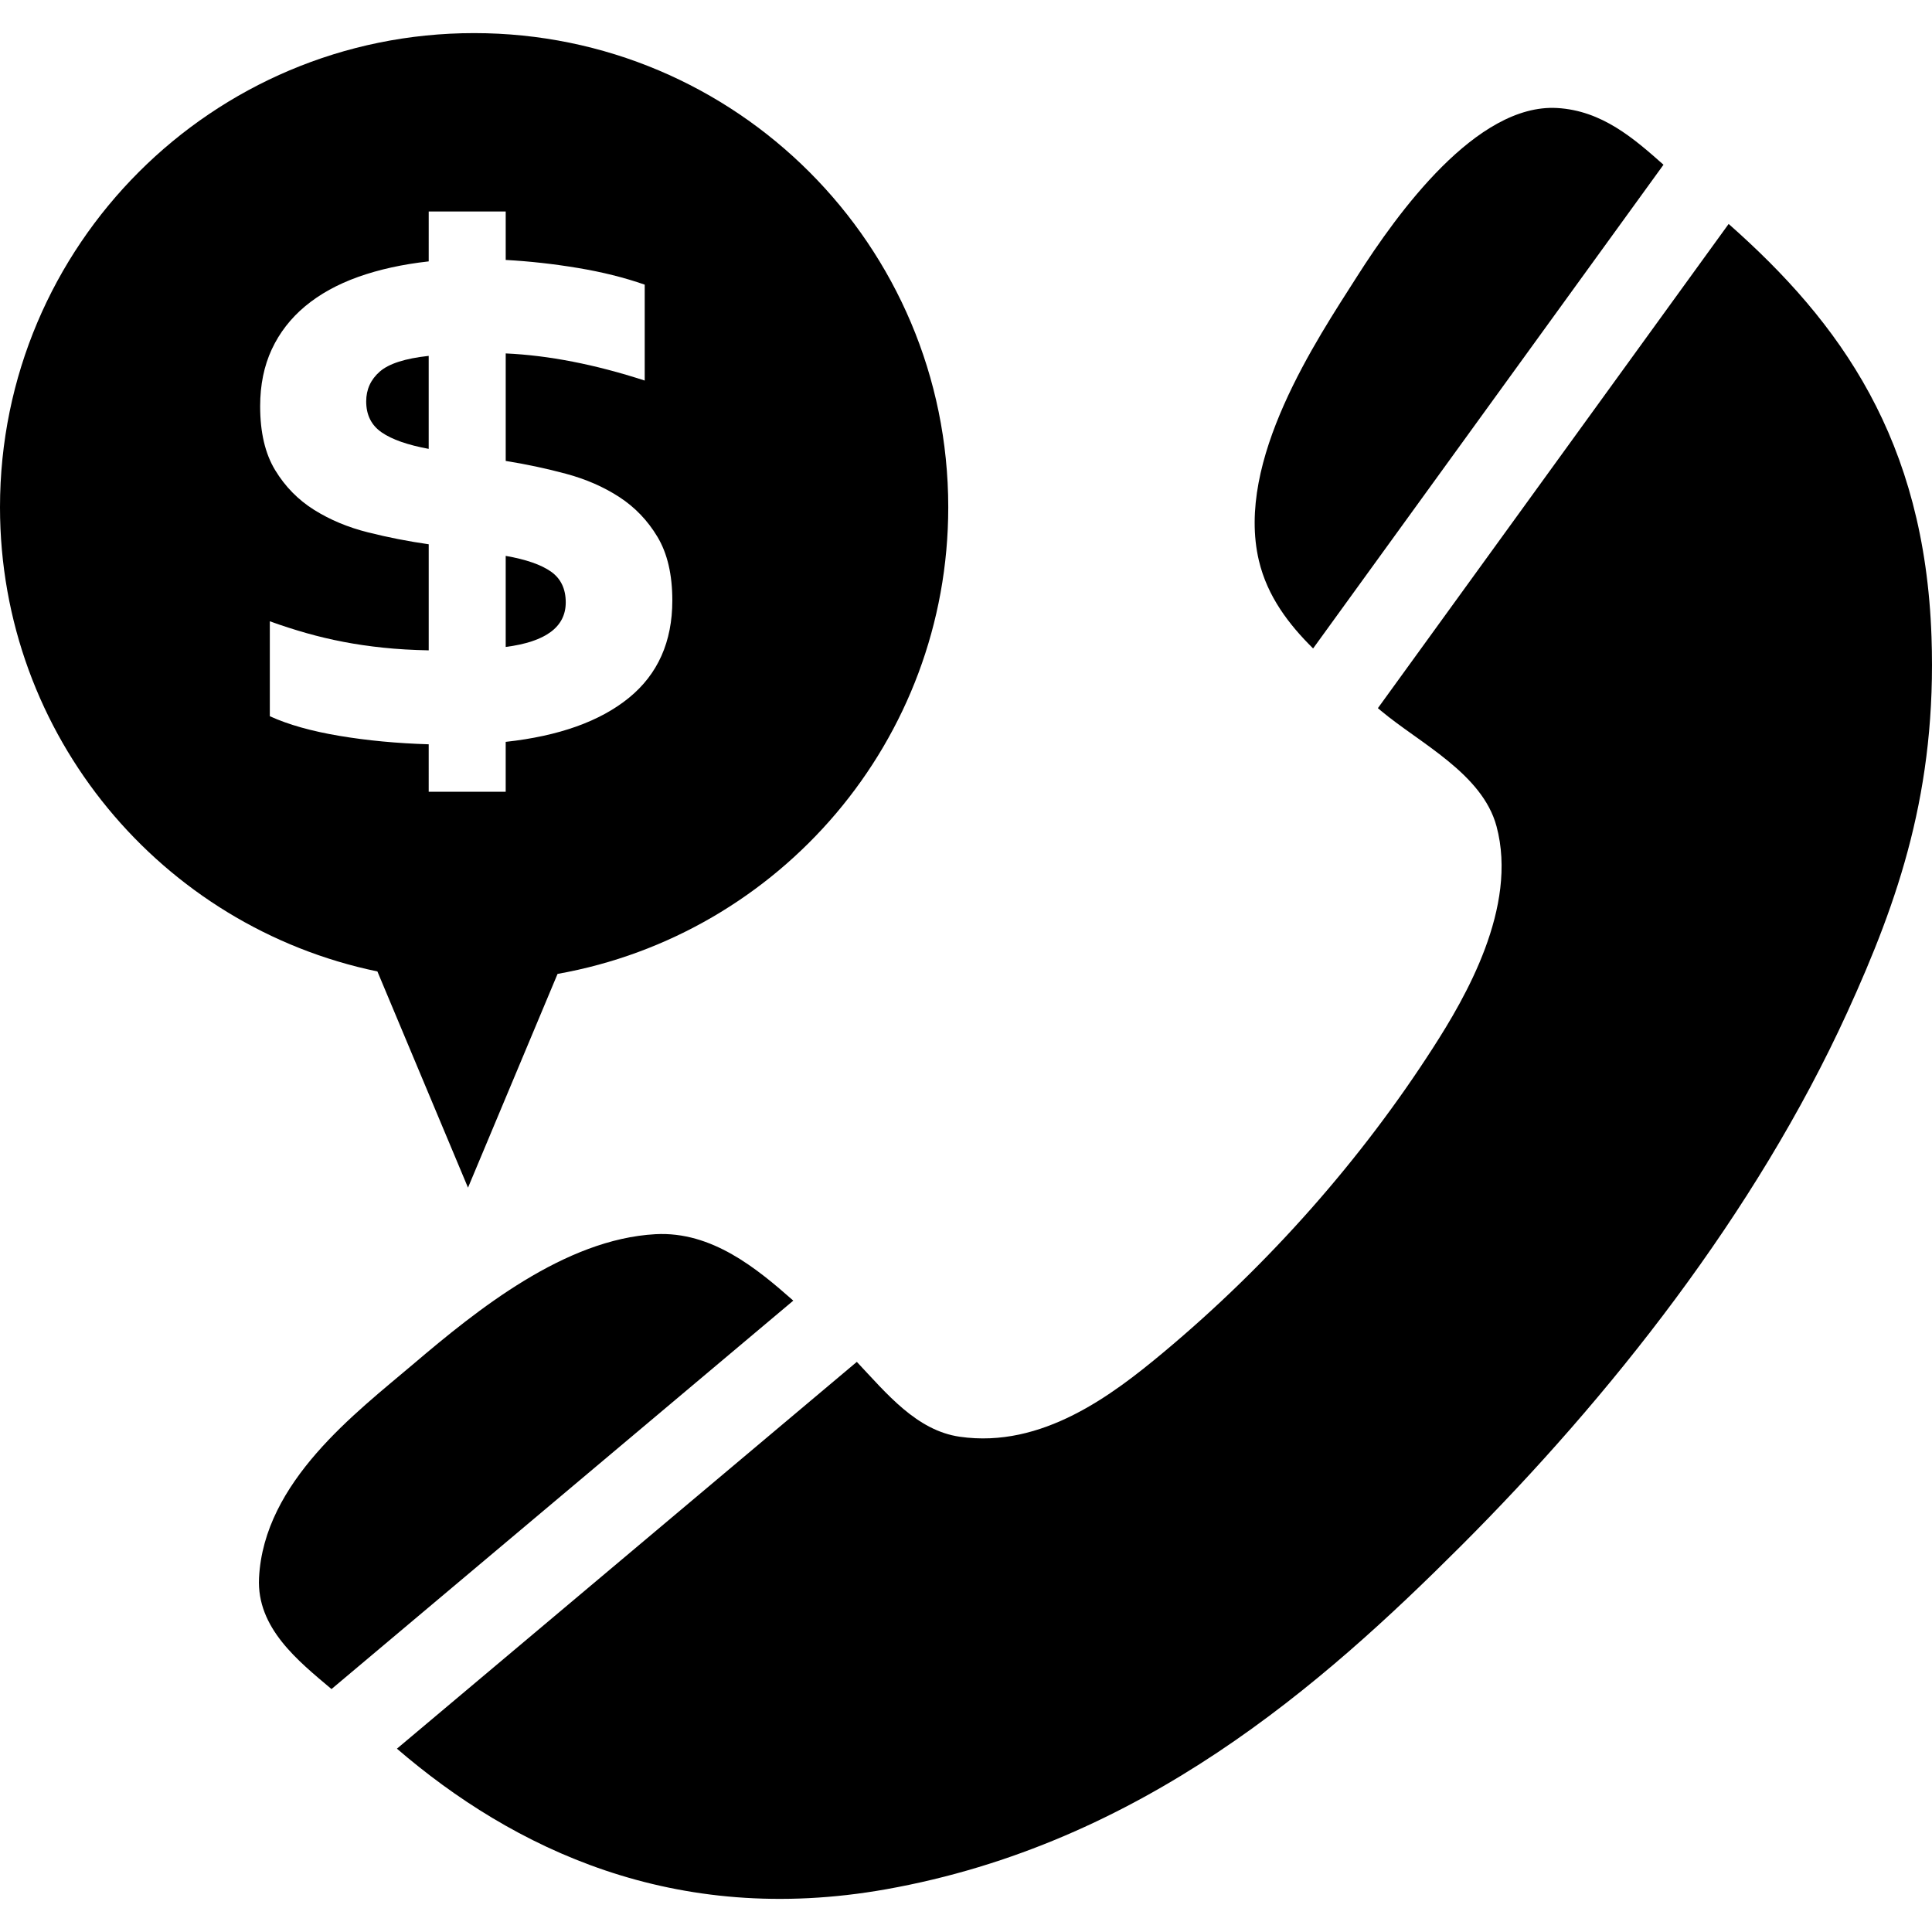 <?xml version="1.0" encoding="iso-8859-1"?>
<!-- Uploaded to: SVG Repo, www.svgrepo.com, Generator: SVG Repo Mixer Tools -->
<svg fill="#000000" height="800px" width="800px" version="1.1" id="Capa_1" xmlns="http://www.w3.org/2000/svg" xmlns:xlink="http://www.w3.org/1999/xlink" 
	 viewBox="0 0 612.003 612.003" xml:space="preserve">
<g>
	<g>
		<path d="M251.296,412.001c-11.484-10.115-25.771-22.013-43.657-21.045c-28.746,1.561-56.485,23.943-76.682,41.115
			c-18.128,15.401-47.402,37.274-48.905,67.79c-0.777,15.835,12.363,26.255,22.956,35.185L251.296,412.001z"/>
		<path d="M398.781,177.579c2.701,11.414,9.51,20.242,17.172,27.835L526.948,52.182c-9.344-8.28-19.472-17.159-33.707-17.968
			c-25.535-1.446-50.561,33.268-63.351,53.338C417.151,107.584,391.278,145.833,398.781,177.579z"/>
		<g>
			<path d="M611.847,201.738c-2.153-62.408-28.784-99.479-64.262-130.798L436.476,224.324c0.299,0.248,0.605,0.51,0.898,0.758
				c12.382,10.389,32.185,19.943,36.682,36.663c6.892,25.701-9.962,54.376-20.019,70.02c-22.618,35.23-51.765,68.478-85.561,96.683
				c-16.045,13.389-38.383,30.44-64.459,26.669c-13.656-1.968-23.134-13.663-32.599-23.714l-145.683,122.53
				c36.65,31.523,87.746,56.491,154.951,44.535c80.931-14.401,138.078-64.727,182.257-108.906
				c46.816-46.835,93.071-105.058,122.231-168.913C601.427,285.057,613.529,250.21,611.847,201.738z"/>
			<path d="M179.212,190.821c0-4.293-1.554-7.541-4.669-9.745c-3.121-2.197-7.905-3.86-14.35-4.987v28.847
				C172.874,203.305,179.212,198.598,179.212,190.821z"/>
			<path d="M176.62,308.504c70.332-12.497,123.759-73.899,123.759-147.823c0-82.95-67.243-150.193-150.186-150.193
				C67.243,10.481,0,77.724,0,160.674c0,72.447,51.294,132.906,119.549,147.052l28.701,68.491L176.62,308.504z M107.492,233.095
				c-8.847-1.484-16.185-3.554-22.019-6.217v-30.07c3.987,1.439,7.873,2.682,11.656,3.758c3.79,1.07,7.669,1.994,11.663,2.758
				c3.987,0.771,8.185,1.382,12.586,1.841c4.395,0.465,9.204,0.745,14.427,0.847v-33.599c-6.446-0.924-12.847-2.172-19.185-3.764
				c-6.344-1.586-12.045-3.962-17.108-7.134c-5.064-3.172-9.178-7.363-12.344-12.58c-3.178-5.217-4.758-11.968-4.758-20.249
				c0-6.752,1.229-12.758,3.682-18.032c2.459-5.268,5.987-9.822,10.586-13.656c4.605-3.834,10.204-6.93,16.796-9.287
				c6.599-2.35,14.038-3.987,22.331-4.911V66.998h24.389v15.344c7.465,0.408,15.064,1.248,22.784,2.529
				c7.72,1.28,14.803,3.045,21.249,5.299v30.376c-15.758-5.115-30.427-7.975-44.032-8.592v34.058
				c6.446,1.025,12.815,2.376,19.102,4.07c6.287,1.688,11.917,4.14,16.873,7.363c4.962,3.223,9,7.44,12.121,12.656
				c3.115,5.217,4.682,11.917,4.682,20.096c0,13.096-4.586,23.376-13.733,30.841c-9.159,7.465-22.179,12.121-39.051,13.962v15.803
				h-24.389V235.77C125.772,235.471,116.339,234.579,107.492,233.095z"/>
			<path d="M135.798,112.731c-7.471,0.815-12.637,2.478-15.497,4.981c-2.866,2.51-4.299,5.656-4.299,9.44
				c0,4.293,1.631,7.567,4.911,9.822c3.268,2.255,8.236,3.987,14.886,5.217V112.731z"/>
		</g>
	</g>
</g>
</svg>